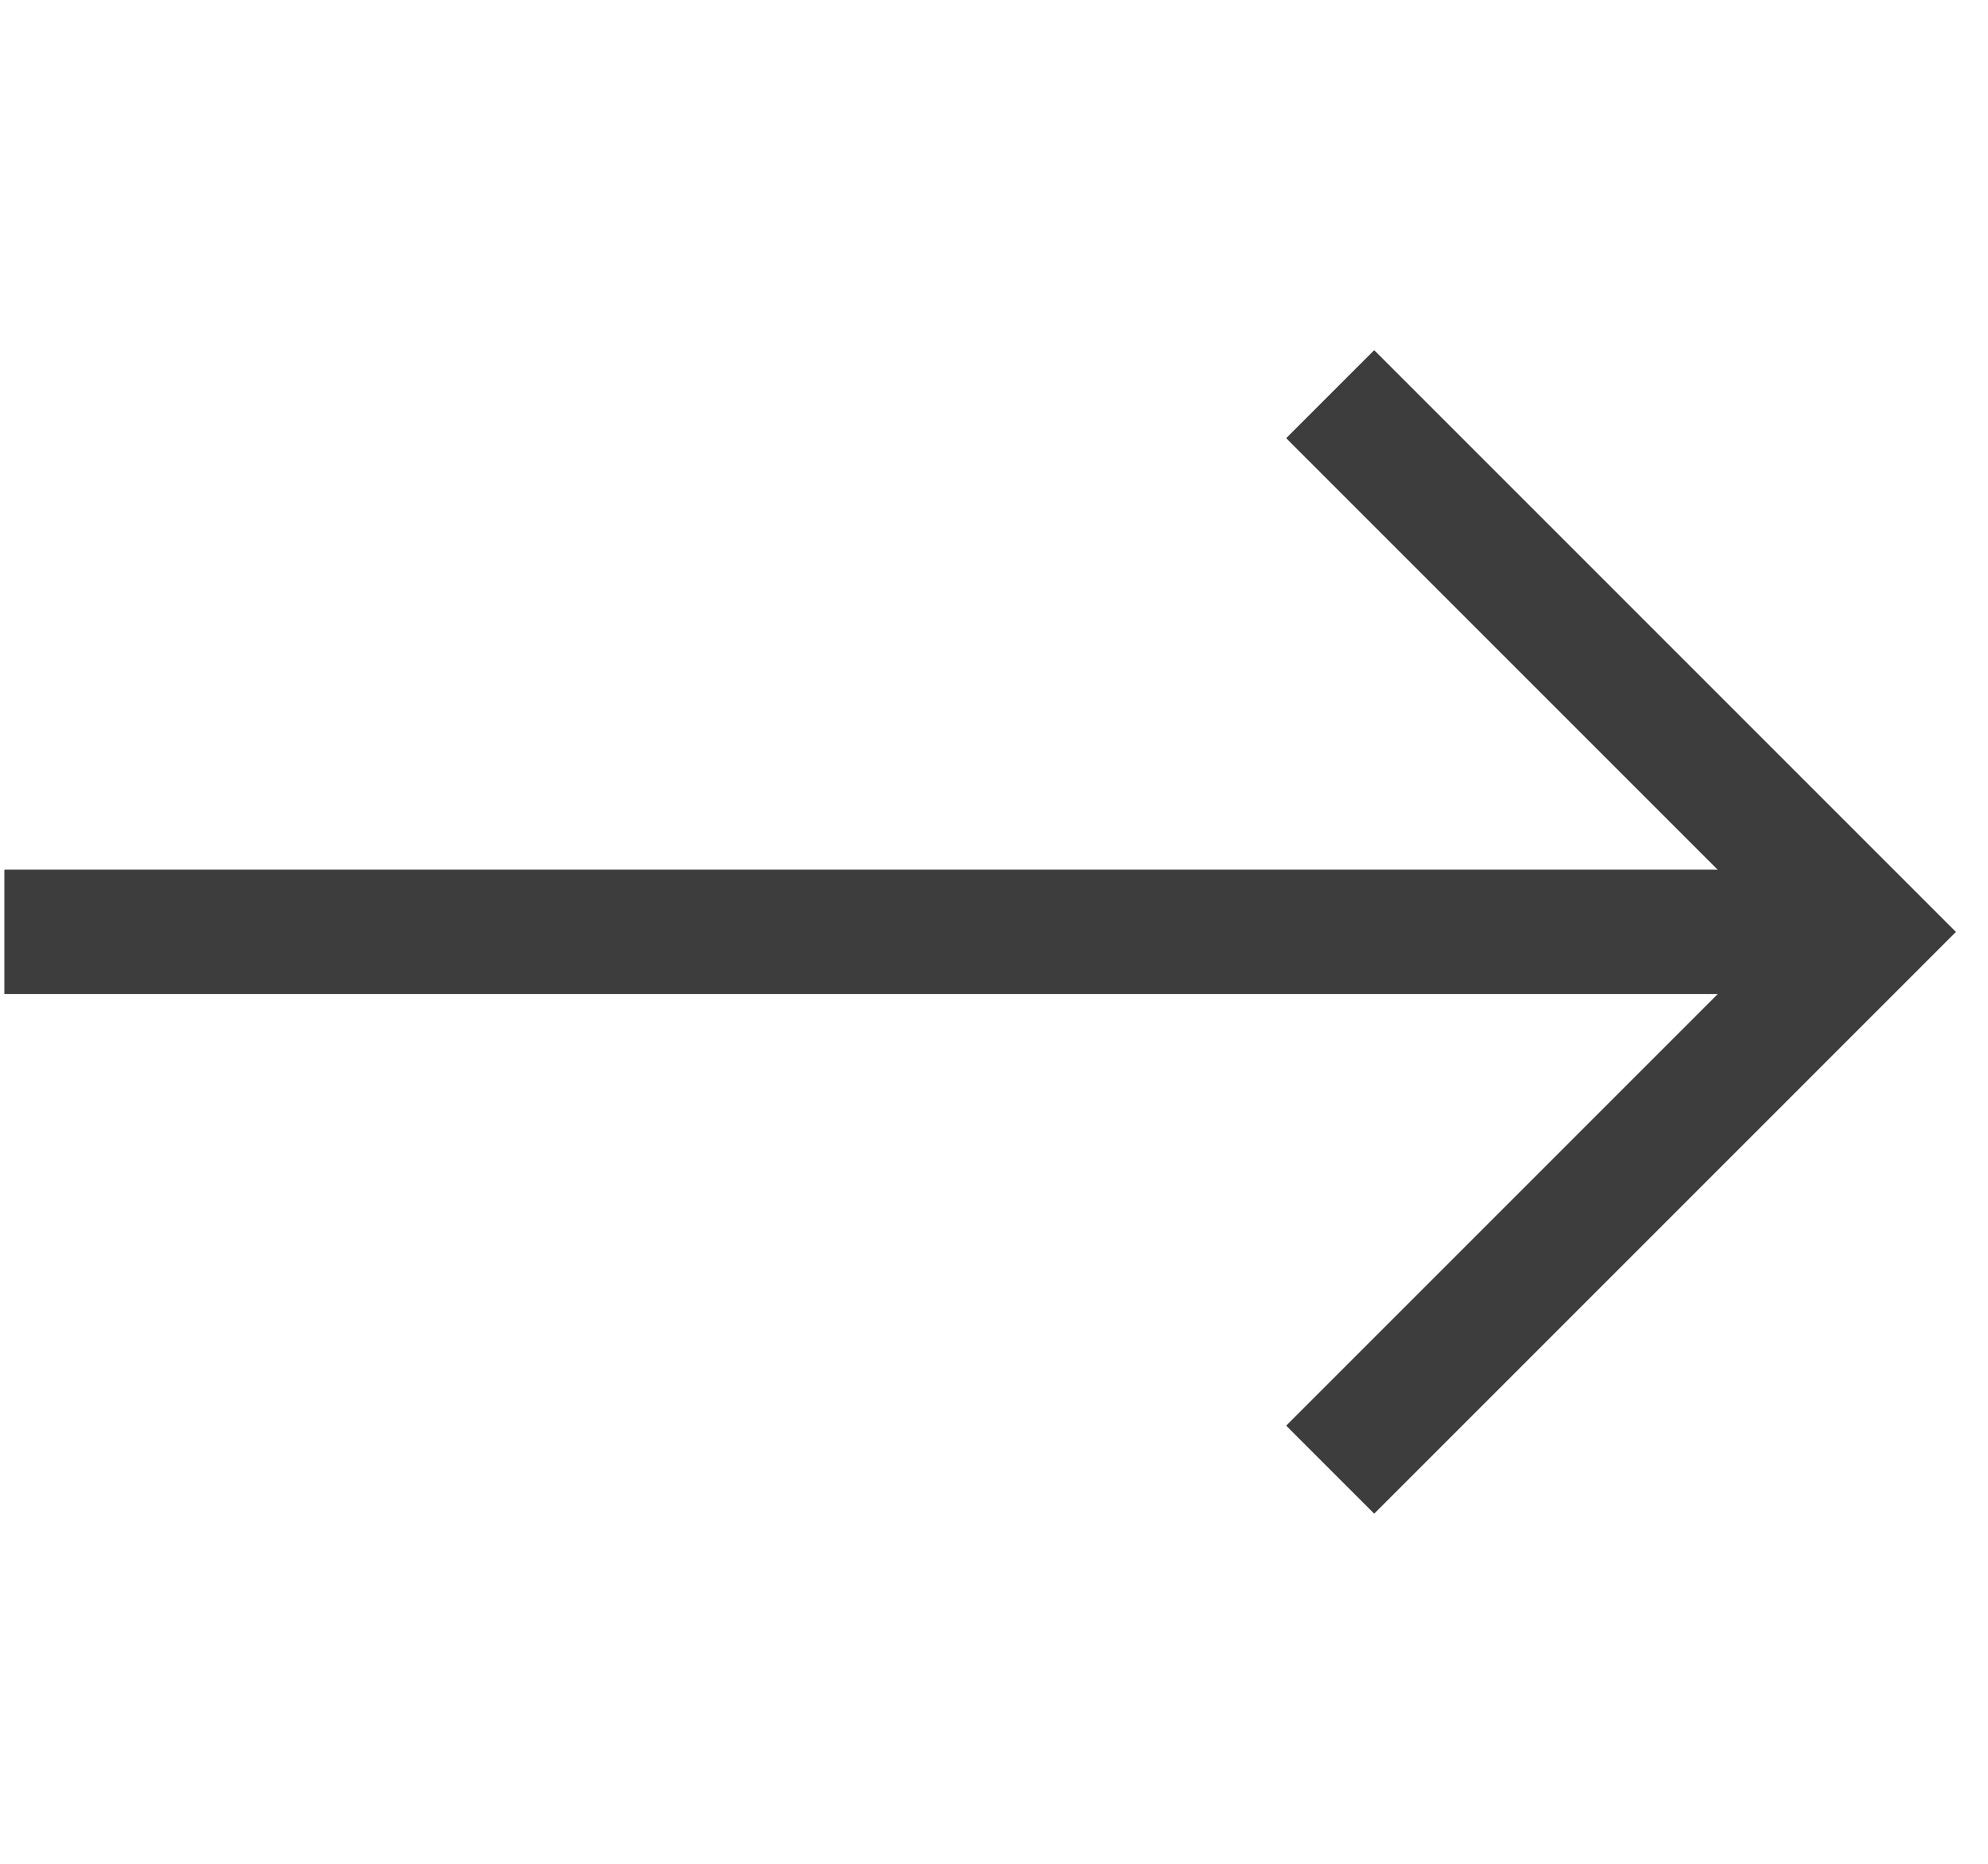 <?xml version="1.0" encoding="UTF-8"?> <svg xmlns="http://www.w3.org/2000/svg" width="32" height="30" viewBox="0 0 32 30" fill="none"><path d="M21.413 6.346L30.067 15L21.413 23.654" stroke="#3D3D3D" stroke-width="2"></path><path d="M30.073 15L0.073 15" stroke="#3D3D3D" stroke-width="2"></path><path d="M21.413 6.346L30.067 15L21.413 23.654" stroke="#3D3D3D" stroke-width="2"></path><path d="M30.073 15L0.073 15" stroke="#3D3D3D" stroke-width="2"></path></svg> 